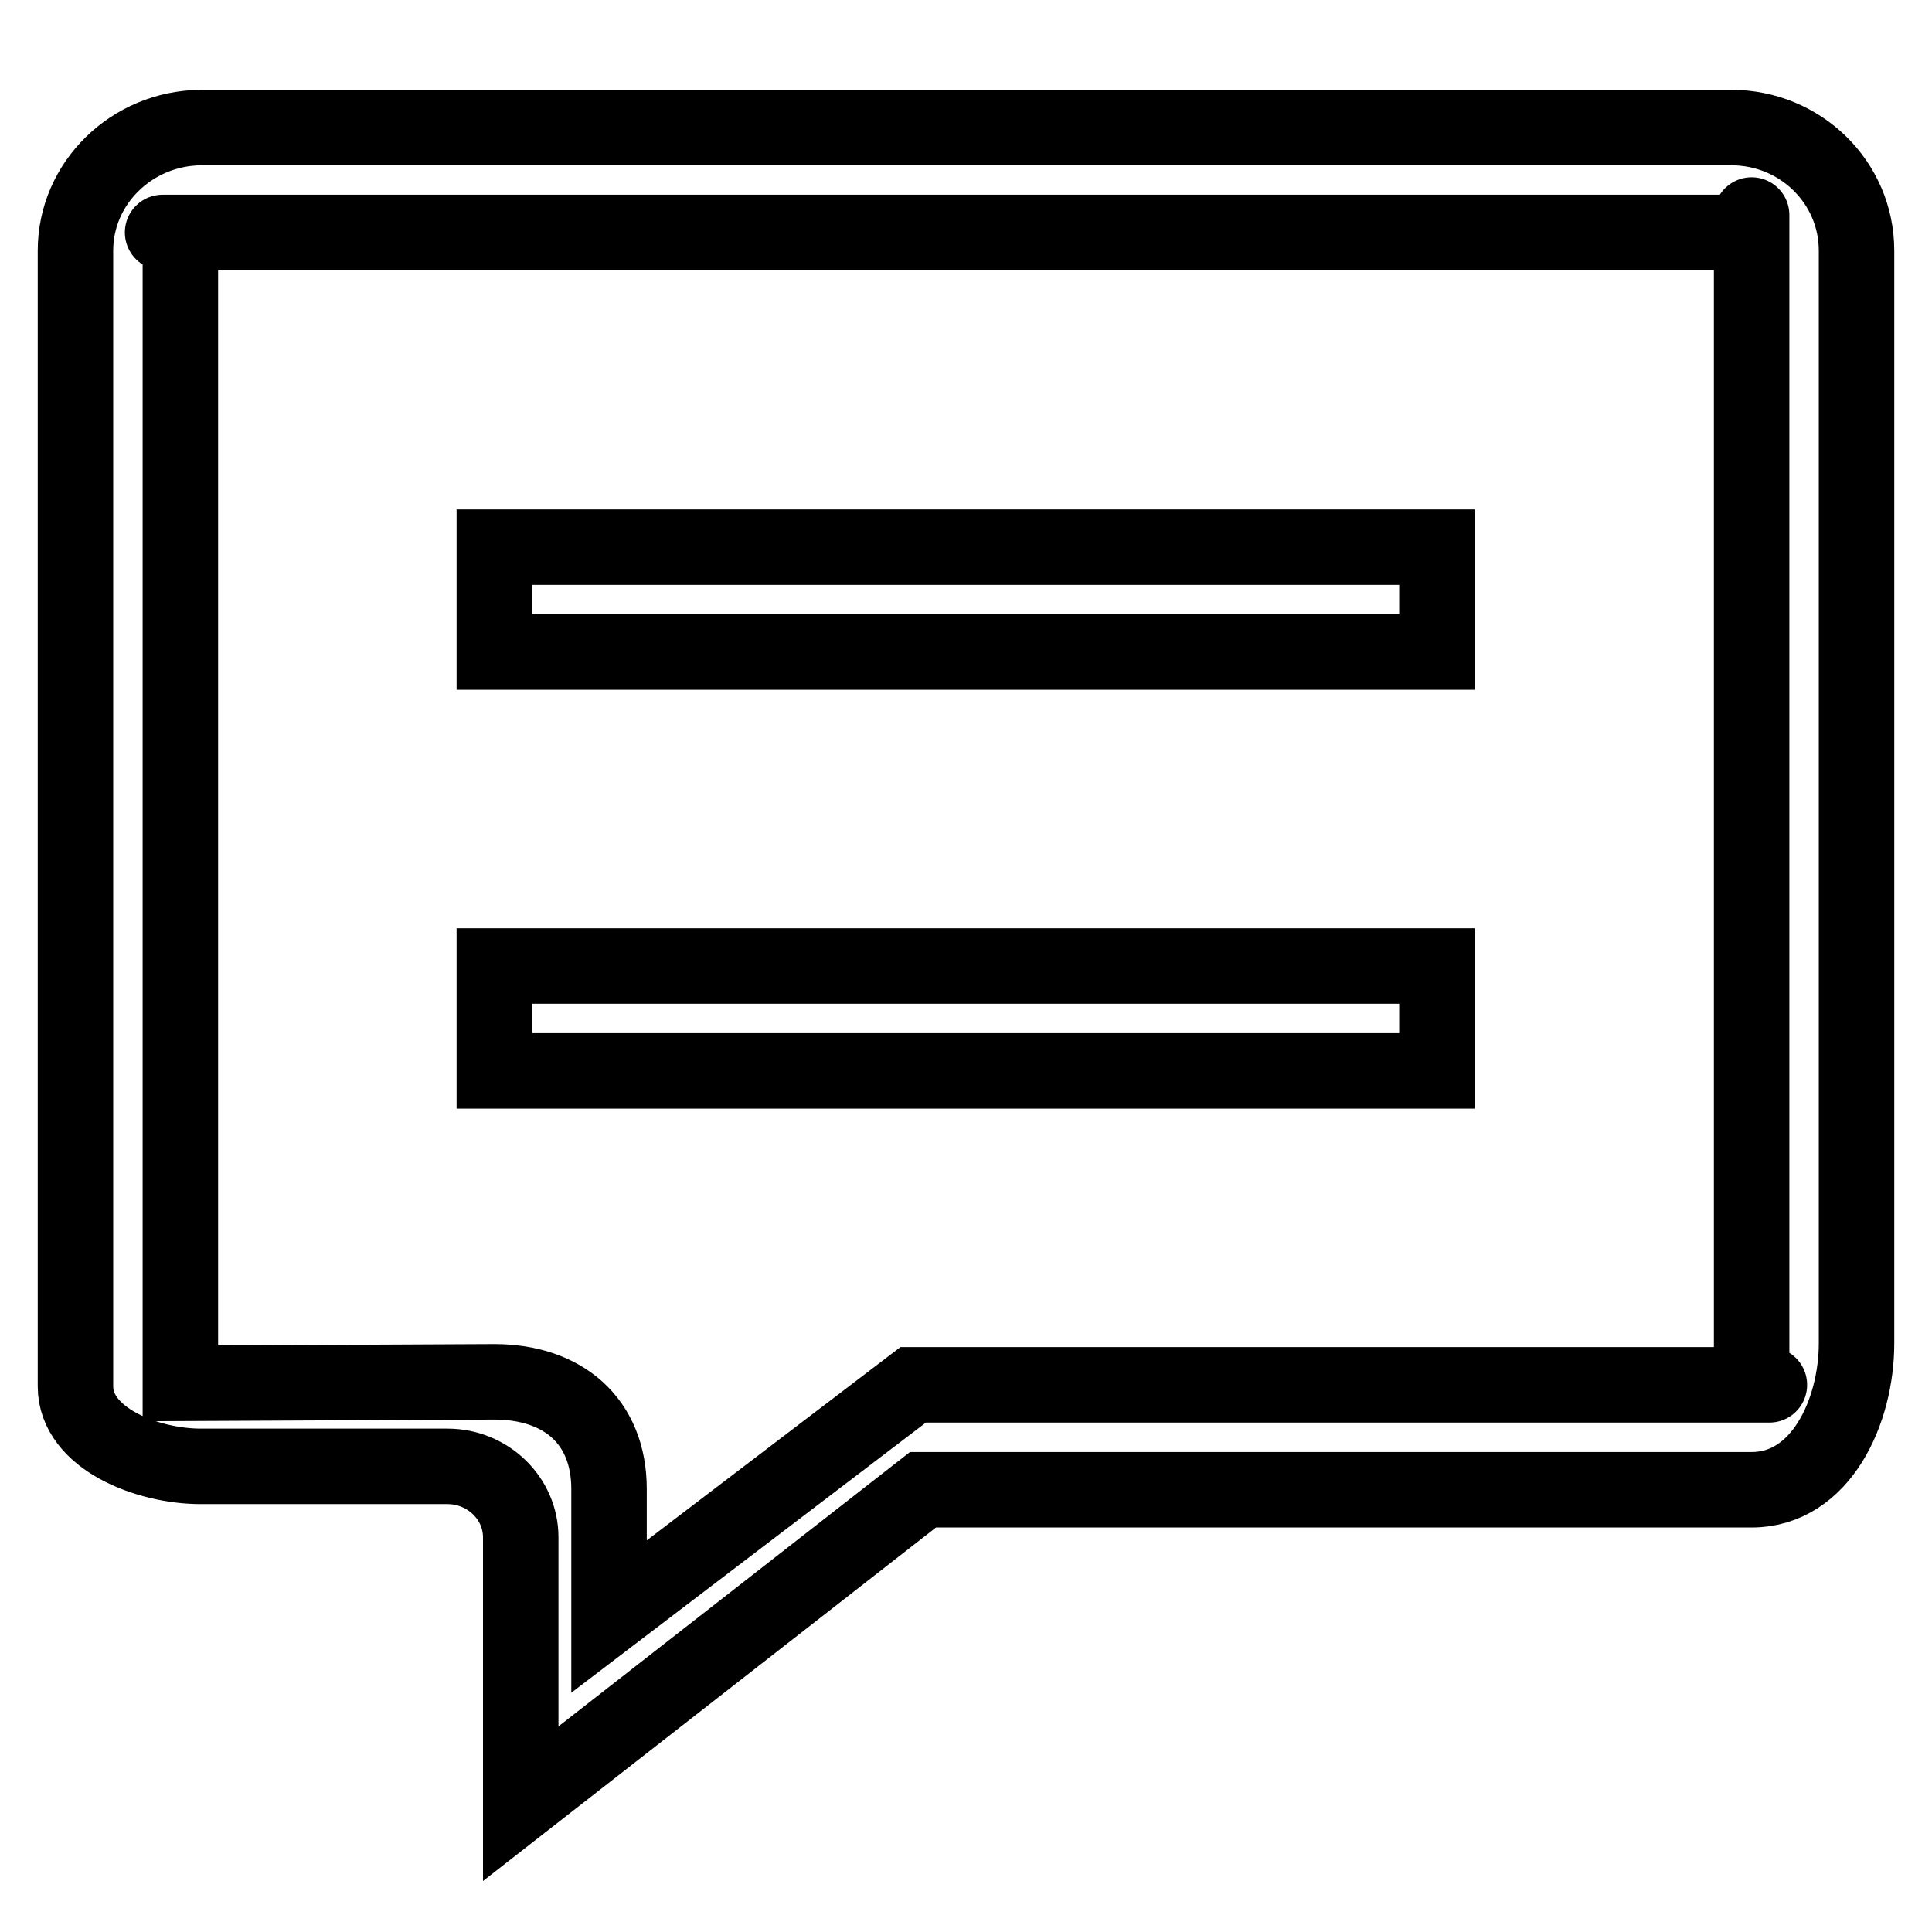 <?xml version="1.0" encoding="utf-8"?>
<!-- Svg Vector Icons : http://www.onlinewebfonts.com/icon -->
<!DOCTYPE svg PUBLIC "-//W3C//DTD SVG 1.1//EN" "http://www.w3.org/Graphics/SVG/1.1/DTD/svg11.dtd">
<svg version="1.1" xmlns="http://www.w3.org/2000/svg" xmlns:xlink="http://www.w3.org/1999/xlink" x="0px" y="0px" viewBox="0 0 256 256" enable-background="new 0 0 256 256" xml:space="preserve">
<g><g><path stroke-width="10" fill-opacity="0" stroke="#000000"  d="M59.3,194.3c5.3,0,9.7,4.2,9.7,9.4V239l53.3-41.6h109.8c9.2,0,13.9-10.4,13.9-19.4V33.2c0-9-7.4-16.3-16.6-16.3H26.6C17.4,17,10,24.3,10,33.2v150.5c0,6.9,9.5,10.6,16.6,10.6H59.3L59.3,194.3z M23.9,183.3V30.8c0,0-5.3,0,0,0h208.2c0,0,0-5.2,0,0v152.7c0,0,5.3,0,0,0h-97.2c-3.9,0-8.3,0-13.9,0l-40.3,30.7v-16.9c0-9-6.1-14.2-15.2-14.2L23.9,183.3L23.9,183.3z"/><path stroke-width="10" fill-opacity="0" stroke="#000000"  d="M65.5,72.5h124.9v13.9H65.5V72.5z"/><path stroke-width="10" fill-opacity="0" stroke="#000000"  d="M65.5,128h124.9v13.9H65.5V128z"/></g></g>
</svg>